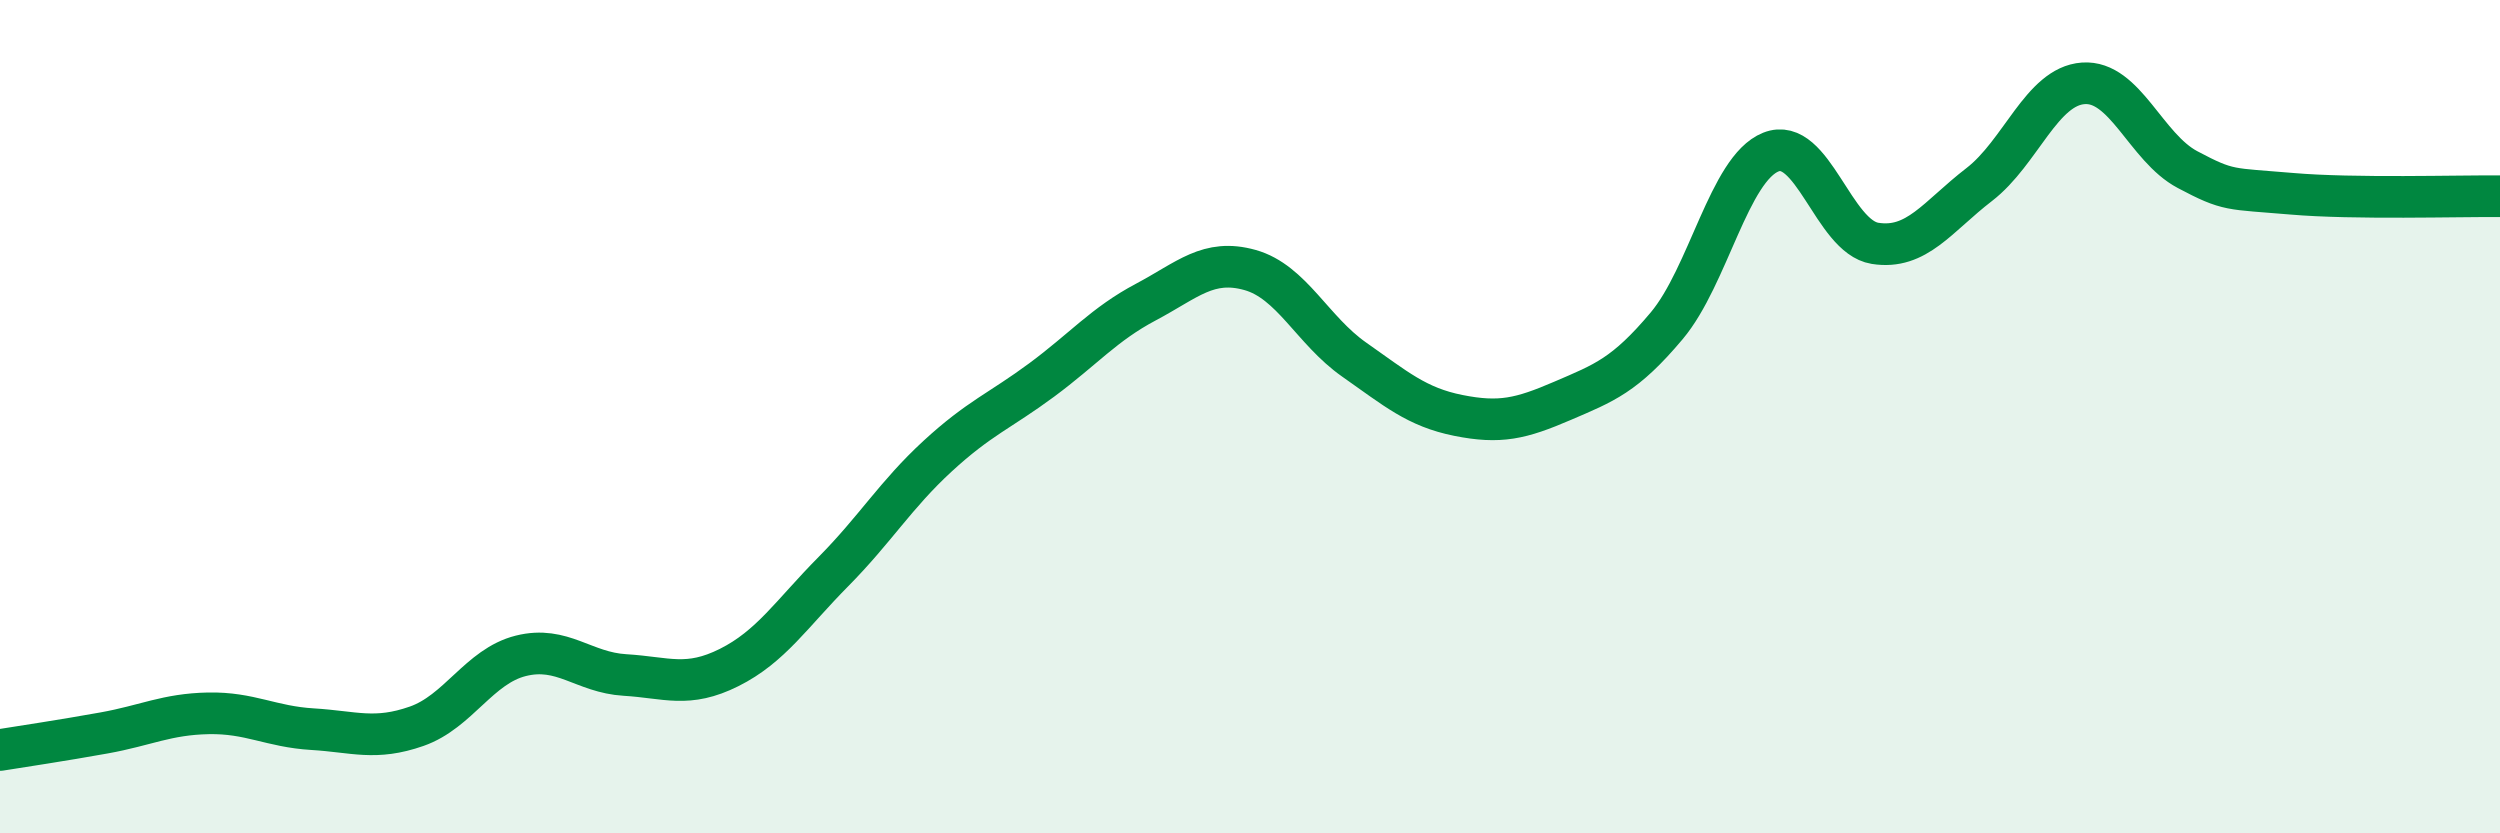 
    <svg width="60" height="20" viewBox="0 0 60 20" xmlns="http://www.w3.org/2000/svg">
      <path
        d="M 0,18 C 0.5,17.92 1.5,17.77 2.5,17.59 C 3.5,17.41 4,17.14 5,17.12 C 6,17.1 6.5,17.44 7.5,17.5 C 8.5,17.56 9,17.78 10,17.43 C 11,17.08 11.5,15.99 12.5,15.74 C 13.5,15.49 14,16.14 15,16.2 C 16,16.26 16.5,16.52 17.5,16.02 C 18.5,15.52 19,14.73 20,13.72 C 21,12.71 21.5,11.87 22.5,10.95 C 23.5,10.03 24,9.86 25,9.12 C 26,8.38 26.5,7.78 27.5,7.25 C 28.5,6.72 29,6.2 30,6.48 C 31,6.76 31.5,7.93 32.5,8.63 C 33.5,9.33 34,9.77 35,9.97 C 36,10.17 36.5,10.05 37.5,9.62 C 38.5,9.19 39,9.01 40,7.82 C 41,6.63 41.5,4.05 42.5,3.65 C 43.5,3.25 44,5.68 45,5.84 C 46,6 46.5,5.2 47.5,4.43 C 48.5,3.66 49,2.07 50,2 C 51,1.93 51.5,3.54 52.5,4.07 C 53.5,4.6 53.5,4.52 55,4.65 C 56.5,4.78 59,4.7 60,4.71L60 20L0 20Z"
        fill="#008740"
        opacity="0.1"
        stroke-linecap="round"
        stroke-linejoin="round"
      />
      <path
        d="M 0,18 C 0.5,17.92 1.5,17.77 2.5,17.59 C 3.5,17.41 4,17.14 5,17.12 C 6,17.1 6.5,17.44 7.5,17.5 C 8.5,17.56 9,17.78 10,17.43 C 11,17.08 11.5,15.99 12.5,15.74 C 13.5,15.49 14,16.14 15,16.2 C 16,16.26 16.5,16.52 17.5,16.02 C 18.5,15.52 19,14.73 20,13.72 C 21,12.71 21.5,11.87 22.5,10.95 C 23.5,10.03 24,9.86 25,9.12 C 26,8.38 26.5,7.78 27.5,7.25 C 28.5,6.72 29,6.2 30,6.48 C 31,6.76 31.5,7.93 32.5,8.63 C 33.5,9.33 34,9.77 35,9.97 C 36,10.17 36.5,10.05 37.5,9.62 C 38.5,9.19 39,9.01 40,7.82 C 41,6.63 41.5,4.05 42.5,3.65 C 43.5,3.25 44,5.68 45,5.84 C 46,6 46.5,5.2 47.5,4.43 C 48.5,3.66 49,2.07 50,2 C 51,1.93 51.5,3.54 52.5,4.07 C 53.5,4.6 53.5,4.52 55,4.65 C 56.5,4.78 59,4.7 60,4.71"
        stroke="#008740"
        stroke-width="1"
        fill="none"
        stroke-linecap="round"
        stroke-linejoin="round"
      />
    </svg>
  